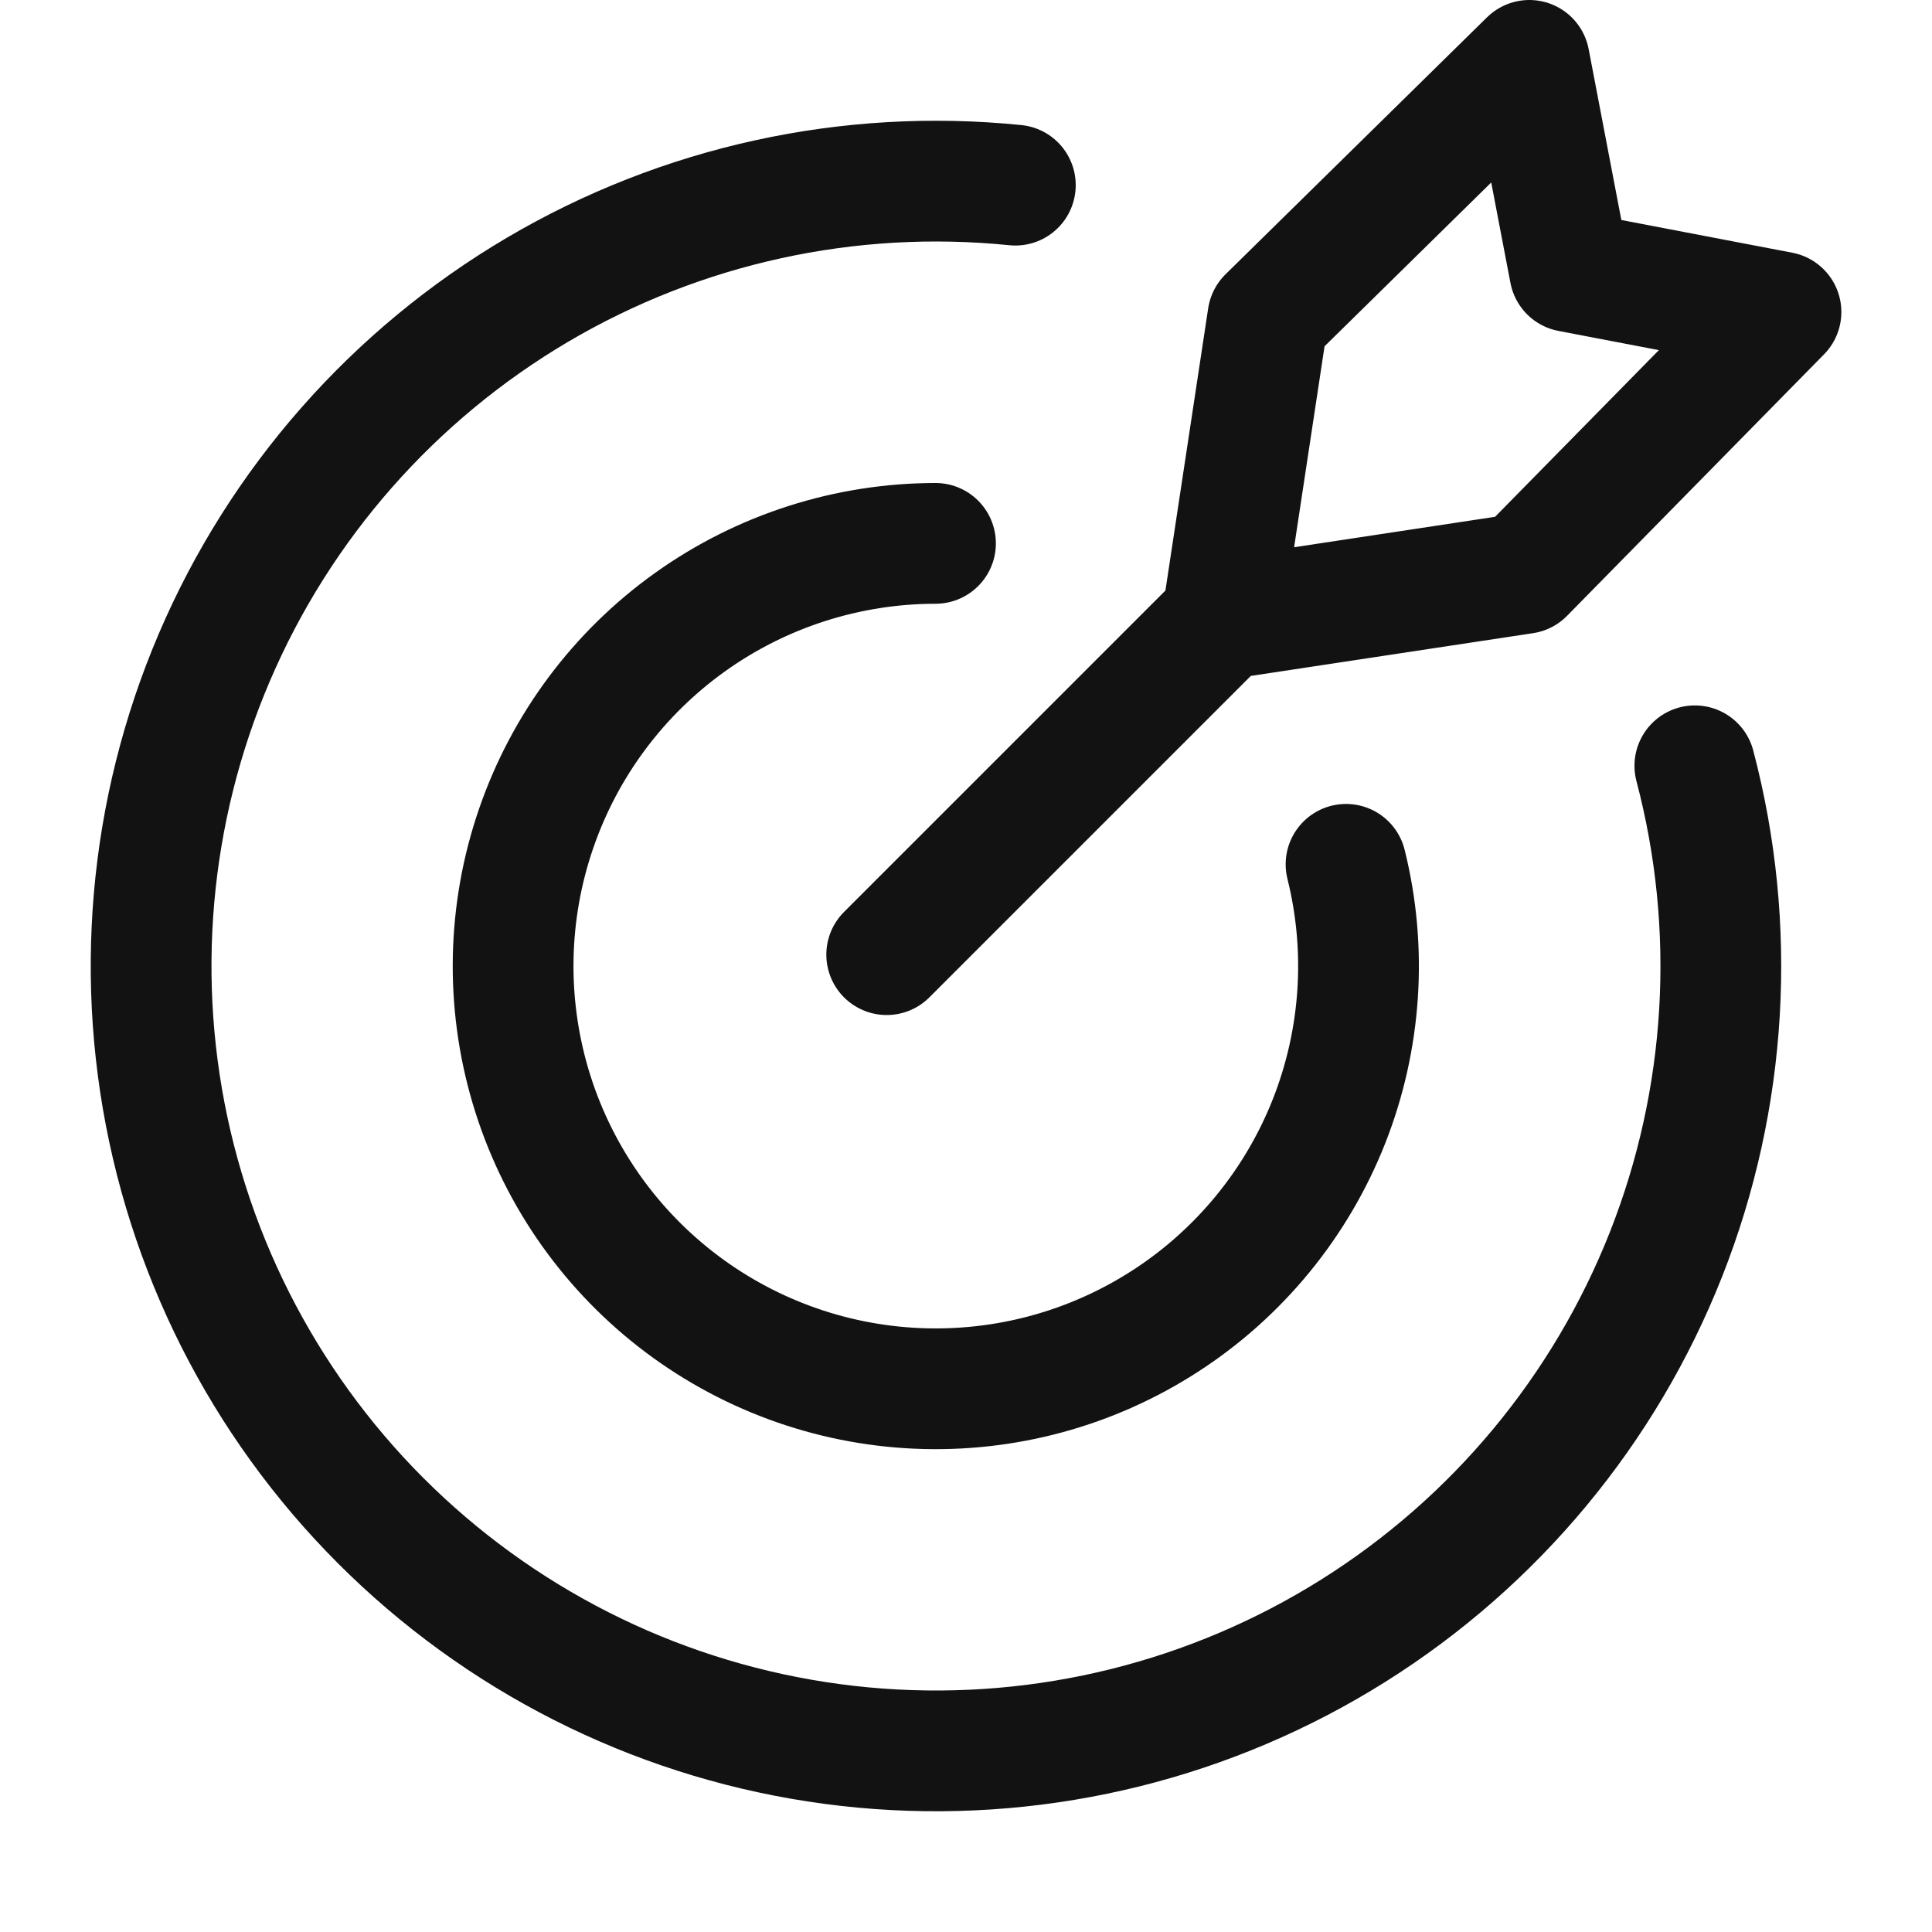 <svg width="24" height="24" viewBox="0 0 24 24" fill="none" xmlns="http://www.w3.org/2000/svg">
<path d="M11.015 11.859L15.182 7.692M15.182 7.692L15.75 3.942L18.998 0.75L19.5 3.374L22.124 3.876L18.932 7.124L15.182 7.692ZM21.054 9.513C21.584 11.522 21.459 13.648 20.696 15.581C19.933 17.513 18.572 19.151 16.813 20.256C15.053 21.362 12.987 21.876 10.914 21.724C8.842 21.572 6.873 20.762 5.293 19.412C3.713 18.062 2.606 16.243 2.133 14.22C1.66 12.197 1.846 10.075 2.663 8.165C3.48 6.255 4.886 4.656 6.676 3.6C8.466 2.545 10.546 2.09 12.613 2.3M16.721 10.737C16.985 11.798 16.91 12.914 16.509 13.93C16.107 14.947 15.398 15.813 14.481 16.407C13.564 17.002 12.485 17.295 11.393 17.247C10.301 17.199 9.252 16.811 8.391 16.138C7.53 15.465 6.9 14.54 6.59 13.492C6.28 12.444 6.304 11.326 6.66 10.292C7.015 9.259 7.684 8.362 8.574 7.727C9.463 7.092 10.529 6.751 11.621 6.75" stroke="#121212" stroke-width="1.5" stroke-linecap="round" stroke-linejoin="round"/>
</svg>
